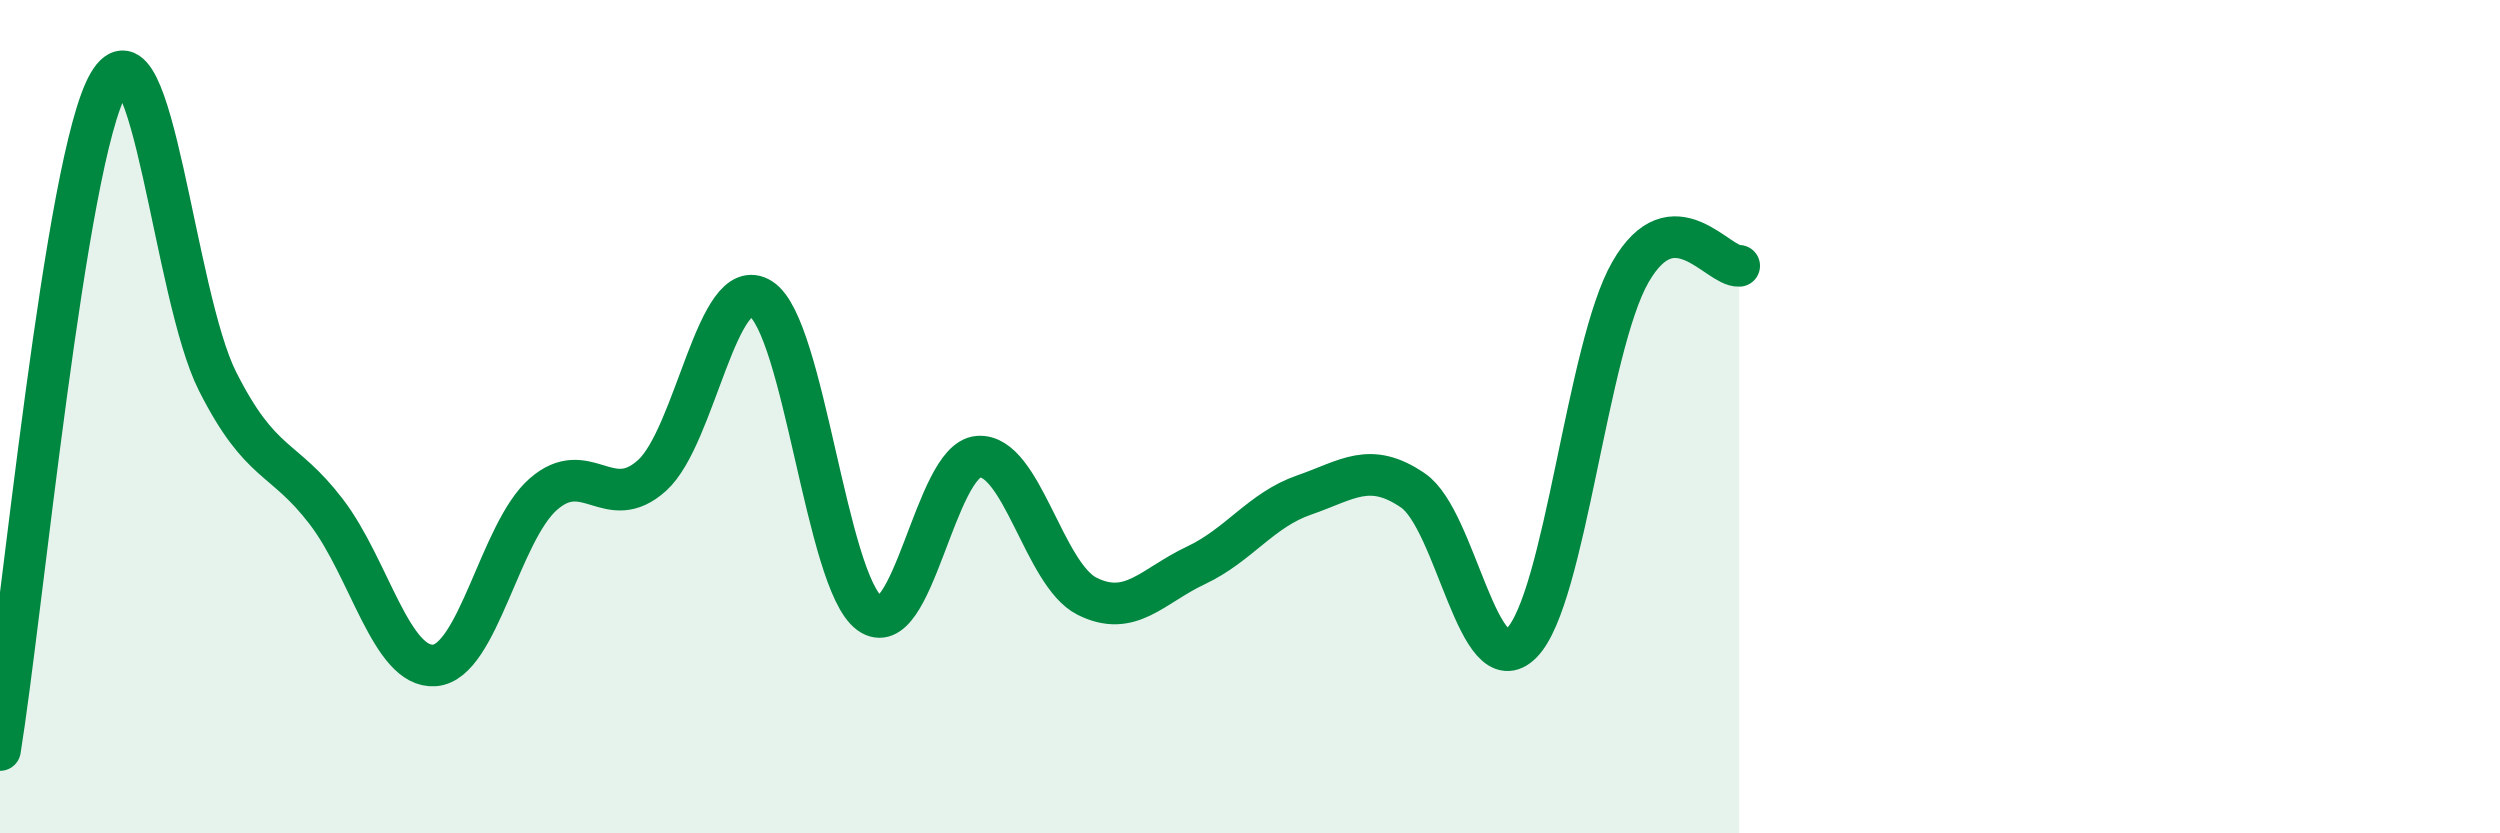 
    <svg width="60" height="20" viewBox="0 0 60 20" xmlns="http://www.w3.org/2000/svg">
      <path
        d="M 0,18 C 0.52,14.8 1.57,3.77 2.61,2 C 3.65,0.23 4.18,7.09 5.22,9.15 C 6.26,11.21 6.79,10.92 7.83,12.28 C 8.87,13.64 9.39,16.05 10.43,15.97 C 11.47,15.89 12,12.77 13.04,11.86 C 14.08,10.95 14.61,12.35 15.65,11.41 C 16.69,10.47 17.22,6.51 18.26,7.17 C 19.3,7.83 19.83,13.96 20.87,14.72 C 21.91,15.48 22.44,11.04 23.48,10.96 C 24.52,10.88 25.05,13.79 26.09,14.31 C 27.13,14.83 27.66,14.06 28.7,13.57 C 29.74,13.08 30.26,12.24 31.3,11.88 C 32.34,11.52 32.87,11.06 33.91,11.77 C 34.95,12.48 35.48,16.48 36.52,15.43 C 37.56,14.38 38.09,8.34 39.13,6.53 C 40.17,4.72 41.22,6.41 41.74,6.38L41.74 20L0 20Z"
        fill="#008740"
        opacity="0.1"
        stroke-linecap="round"
        stroke-linejoin="round"
      />
      <path
        d="M 0,18 C 0.52,14.8 1.57,3.77 2.61,2 C 3.65,0.23 4.18,7.09 5.22,9.15 C 6.26,11.21 6.79,10.92 7.83,12.28 C 8.87,13.64 9.39,16.05 10.43,15.97 C 11.47,15.89 12,12.77 13.04,11.86 C 14.08,10.95 14.61,12.35 15.65,11.41 C 16.69,10.47 17.22,6.51 18.26,7.17 C 19.3,7.83 19.83,13.96 20.87,14.72 C 21.91,15.48 22.44,11.04 23.48,10.96 C 24.52,10.88 25.05,13.79 26.09,14.31 C 27.13,14.83 27.66,14.06 28.7,13.57 C 29.74,13.08 30.26,12.24 31.3,11.88 C 32.34,11.52 32.87,11.06 33.91,11.77 C 34.95,12.48 35.48,16.48 36.52,15.43 C 37.56,14.38 38.09,8.34 39.13,6.53 C 40.17,4.72 41.22,6.41 41.74,6.38"
        stroke="#008740"
        stroke-width="1"
        fill="none"
        stroke-linecap="round"
        stroke-linejoin="round"
      />
    </svg>
  